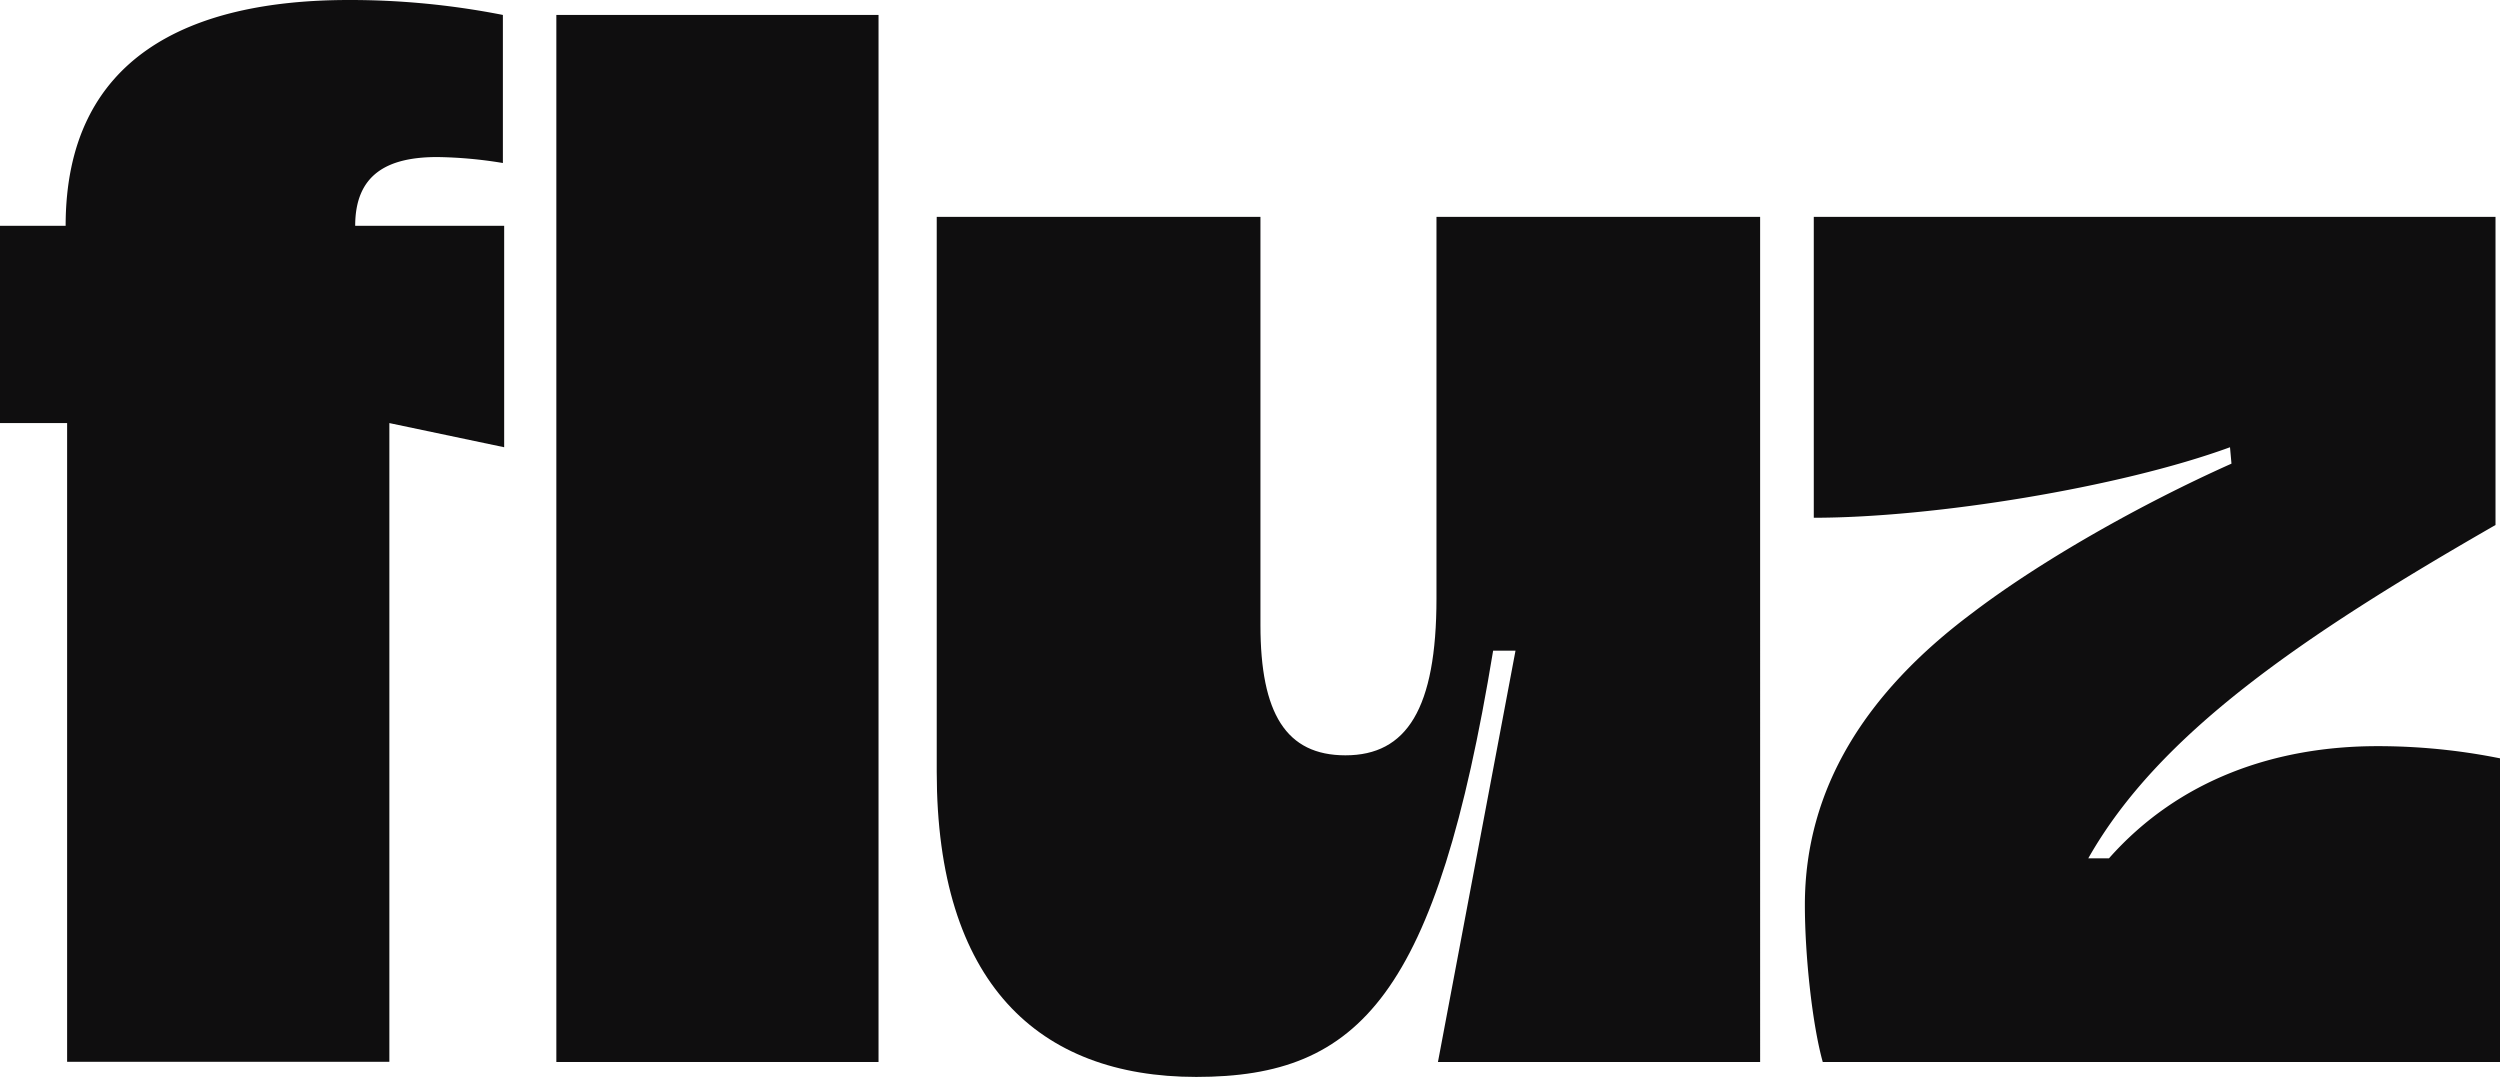 <svg xmlns="http://www.w3.org/2000/svg" viewBox="0 0 390 168"><defs><style>.cls-1{fill:#0f0e0f;}</style></defs><g id="Layer_2" data-name="Layer 2"><g id="Layer_1-2" data-name="Layer 1"><path class="cls-1" d="M78.65,35.23V69.77L60.74,66v99.64H10.47V66H0V35.23H10.24C10.24,8.87,29.55,0,54.45,0a123.11,123.11,0,0,1,24,2.33v23.1a67.56,67.56,0,0,0-10.24-.93c-7.91,0-12.8,2.8-12.8,10.73Z"/><path class="cls-1" d="M86.79,2.33h50.26V165.67H86.79Z"/><path class="cls-1" d="M224.09,33.83h50.49V165.67H224.32l12.1-64.17h-3.49c-8.84,53.67-20.71,66.5-46.31,66.5-24.67,0-40.49-14.7-40.49-47.6V33.83h50.5v63.7c0,13.77,4,20.3,13.26,20.3,9.54,0,14.2-7.23,14.2-24.5Z"/><path class="cls-1" d="M390,118.3v47.37H284.35c-1.63-5.84-2.79-16.57-2.79-24.5,0-18.2,9.54-33.14,26.06-45.5,10.71-8.17,26.3-17,40.49-23.34l-.23-2.56c-17.22,6.3-46.31,11-64.93,11V33.83H389.3V81.9c-30.48,17.5-52.59,32.67-63.53,52H329c10.94-12.36,26.06-17.5,41.89-17.5A96.54,96.54,0,0,1,390,118.3Z"/></g></g></svg>